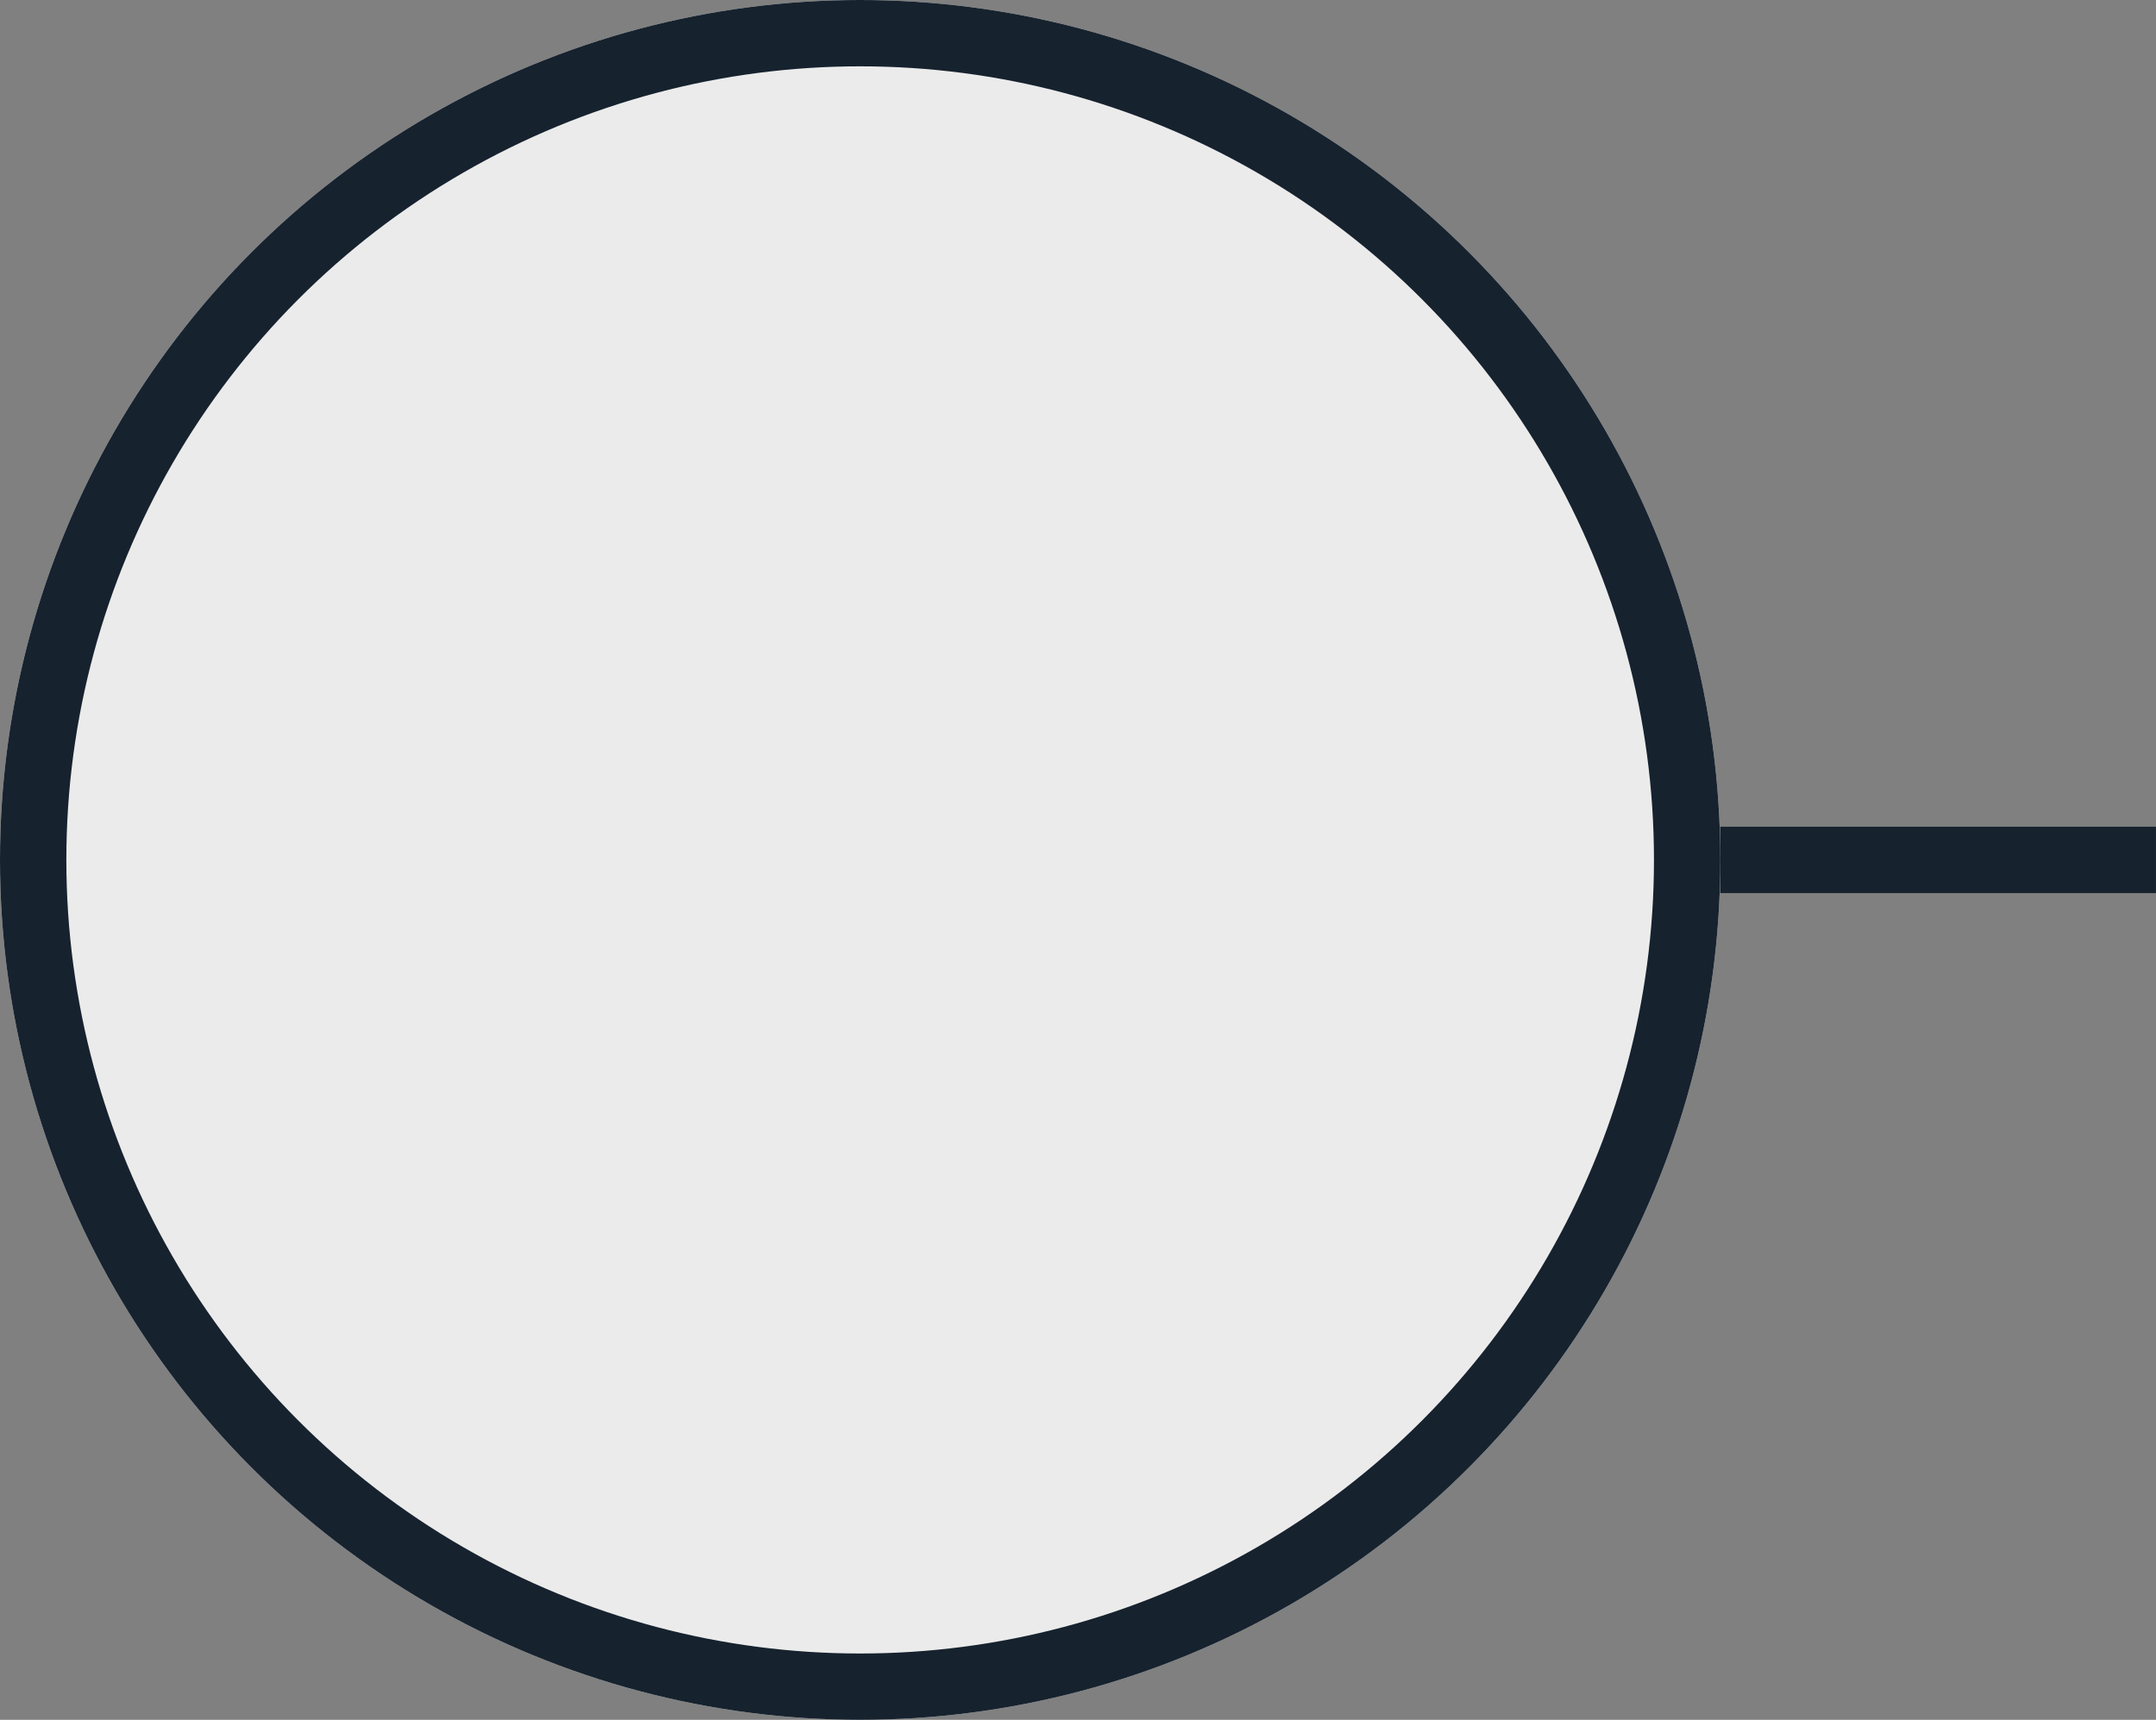 <svg xmlns="http://www.w3.org/2000/svg" width="64.994" height="51.86" viewBox="0 0 64.994 51.86"><rect x="0" y="0" width="64.994" height="51.86" fill="#808080" stroke="none"/><g fill="#ebebeb" stroke="#16222e" stroke-width="2"><circle cx="25.93" cy="25.93" r="25.93" stroke="none"/><circle cx="25.93" cy="25.93" r="24.93" fill="none"/></g><line x2="13.133" transform="translate(51.86 25.93)" fill="none" stroke="#16222e" stroke-width="2"/></svg>